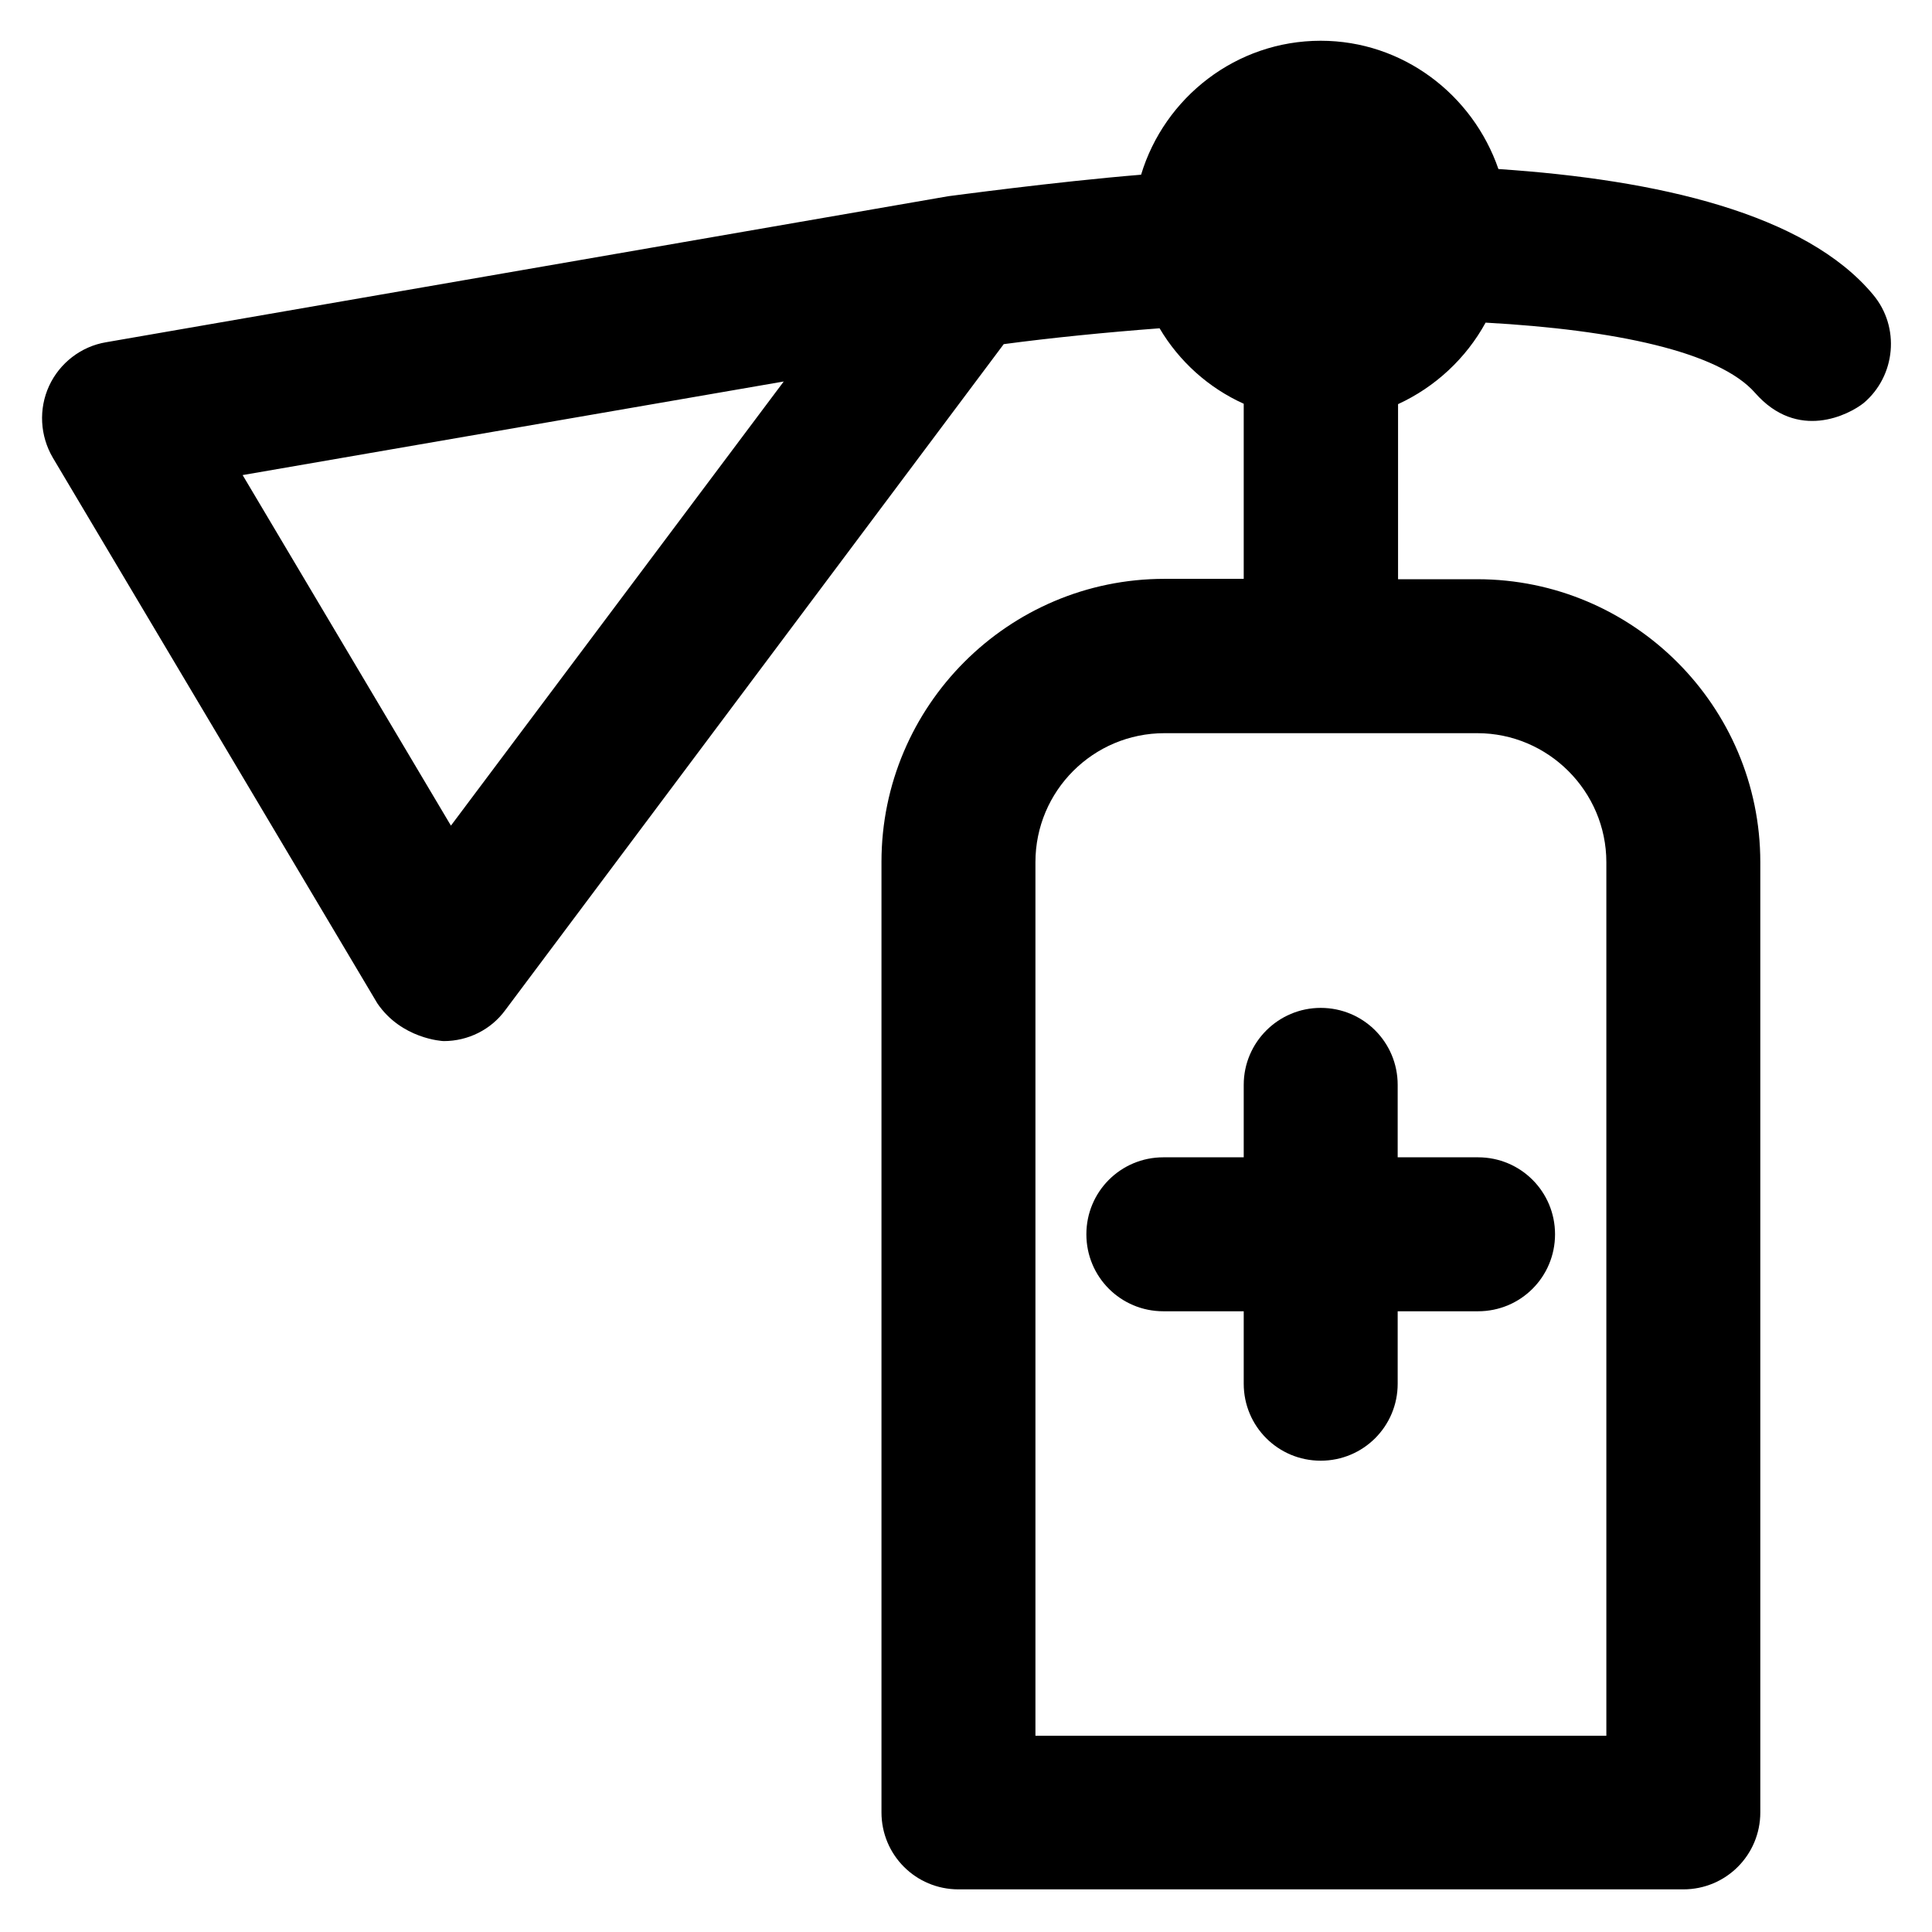 <?xml version='1.0' encoding='utf-8'?>
<!DOCTYPE svg PUBLIC '-//W3C//DTD SVG 1.1//EN' 'http://www.w3.org/Graphics/SVG/1.1/DTD/svg11.dtd'>
<!-- Uploaded to: SVG Repo, www.svgrepo.com, Generator: SVG Repo Mixer Tools -->
<svg fill="#000000" height="800px" width="800px" version="1.1" xmlns="http://www.w3.org/2000/svg" viewBox="0 0 512 512" xmlns:xlink="http://www.w3.org/1999/xlink" enable-background="new 0 0 512 512">
  <g>
    <g>
      <g>
        <path d="m329.6,287.5v19.2h-21.3c-11.3,0-20.4,9.1-20.4,20.4 0,11.3 9.1,20.4 20.4,20.4h21.3v19.2c0,11.3 9.1,20.4 20.4,20.4 11.3,0 20.4-9.1 20.4-20.4v-19.2h21.3c11.3,0 20.4-9.1 20.4-20.4 0-11.3-9.1-20.4-20.4-20.4h-21.3v-19.2c0-11.3-9.1-20.4-20.4-20.4-11.2,0-20.4,9.1-20.4,20.4z"/>
        <path d="m496.4,78.1c-17.9-21.5-57.1-30.5-99.3-33.3-6.8-19.7-25.3-34-47.1-34-22.4,0-41.4,15-47.6,35.5-23.1,1.9-50.9,5.7-51.1,5.7l-223.2,38.7c-6.6,1.1-12.3,5.5-15.1,11.6-2.8,6.1-2.4,13.2 1,19l86,144.6c6.4,9.4 17.2,10 17.6,10 6.4,0 12.5-3 16.3-8.2l132.1-176.5c12.8-1.7 26.8-3.1 41.3-4.2 5.2,8.8 13,15.8 22.3,20v46.4h-21c-41.4,0-75,33.7-75,75v251.9c0,11.3 9.1,20.4 20.4,20.4h192.1c11.3,0 20.4-9.1 20.4-20.4v-251.8c0-41.4-33.7-75-75-75h-21v-46.4c9.8-4.5 18-12.1 23.2-21.6 34.3,1.9 61.8,7.7 71.4,18.6 11.3,12.9 24.9,5.8 28.8,2.7 8.5-7.2 9.7-20.1 2.5-28.7zm-70.7,150.4v231.5h-151.3v-231.5c0-18.9 15.3-34.2 34.2-34.2h82.9c18.8,0 34.2,15.4 34.2,34.2zm-306.2-9.7l-55.2-92.9 143.4-24.8-88.2,117.7z"/>
      </g>
    </g>
  </g>
</svg>
